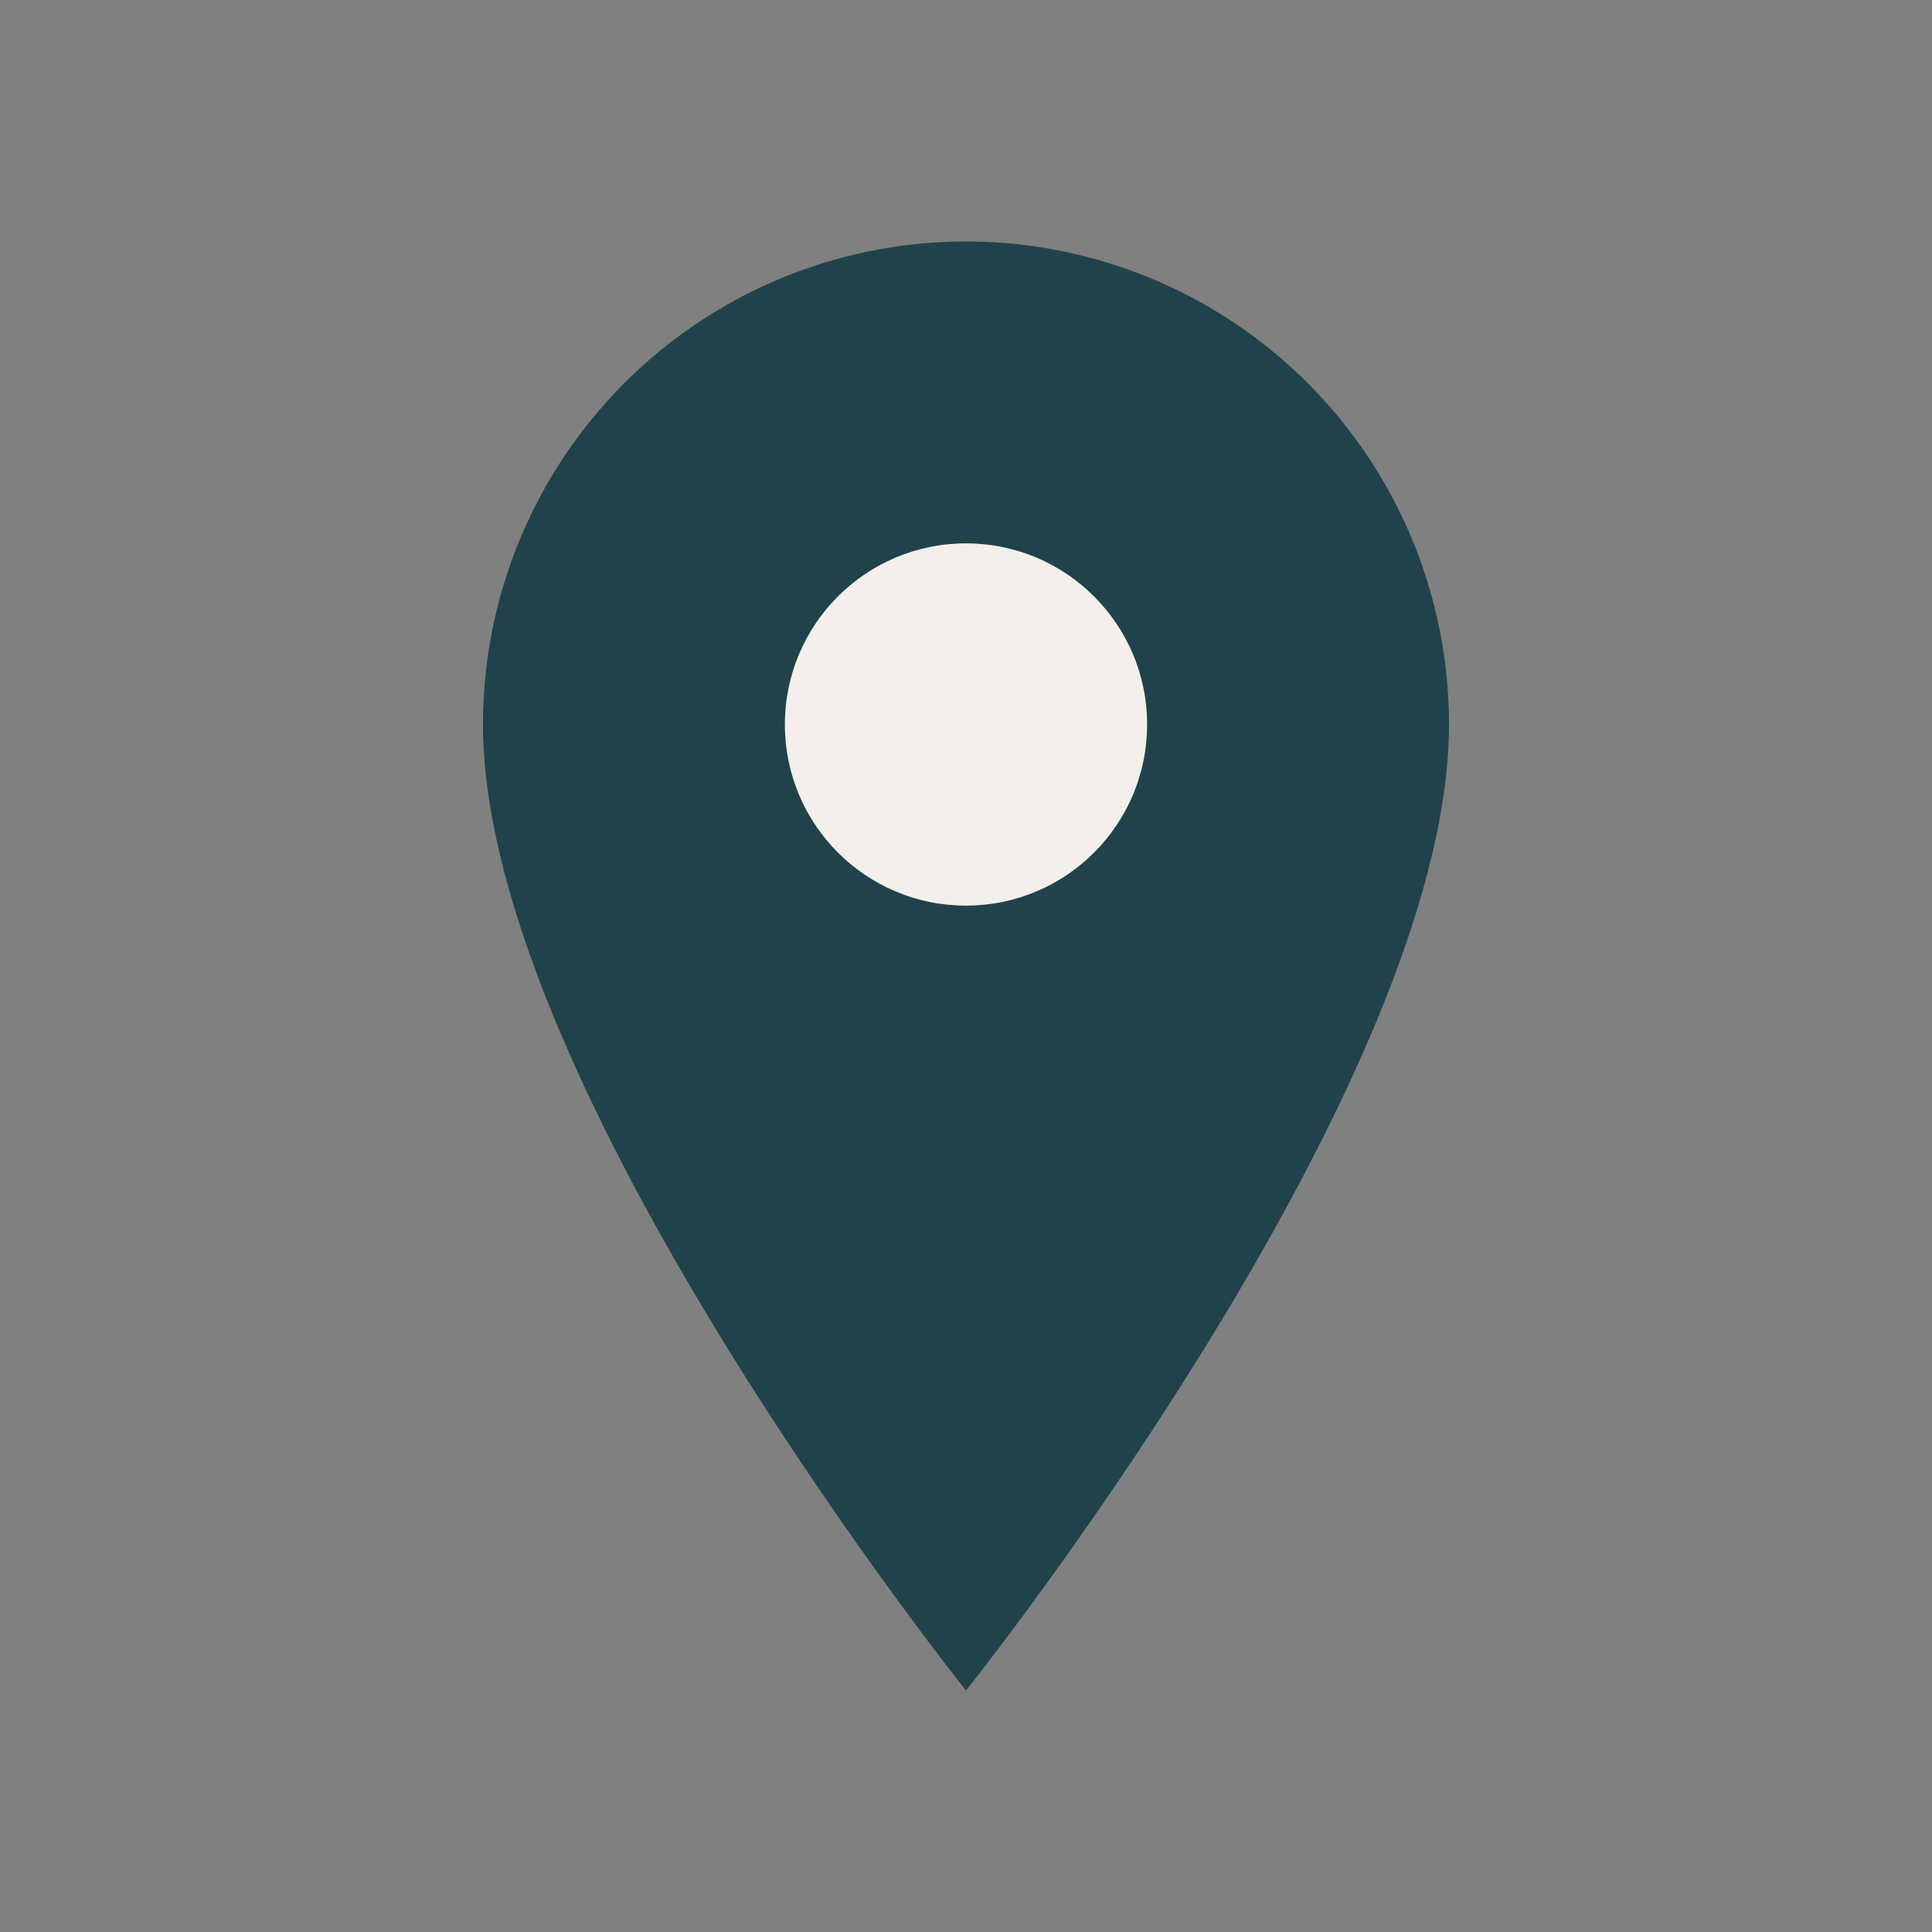 <?xml version="1.0" encoding="UTF-8"?>
<svg xmlns="http://www.w3.org/2000/svg" width="32" height="32" viewBox="0 0 32 32"><rect x="0" y="0" width="32" height="32" fill="#808080" stroke="none"/><path d="M16 28s8-10 8-16a8 8 0 10-16 0c0 6 8 16 8 16z" fill="#20434B"/><circle cx="16" cy="12" r="3" fill="#F4EFEA"/></svg>